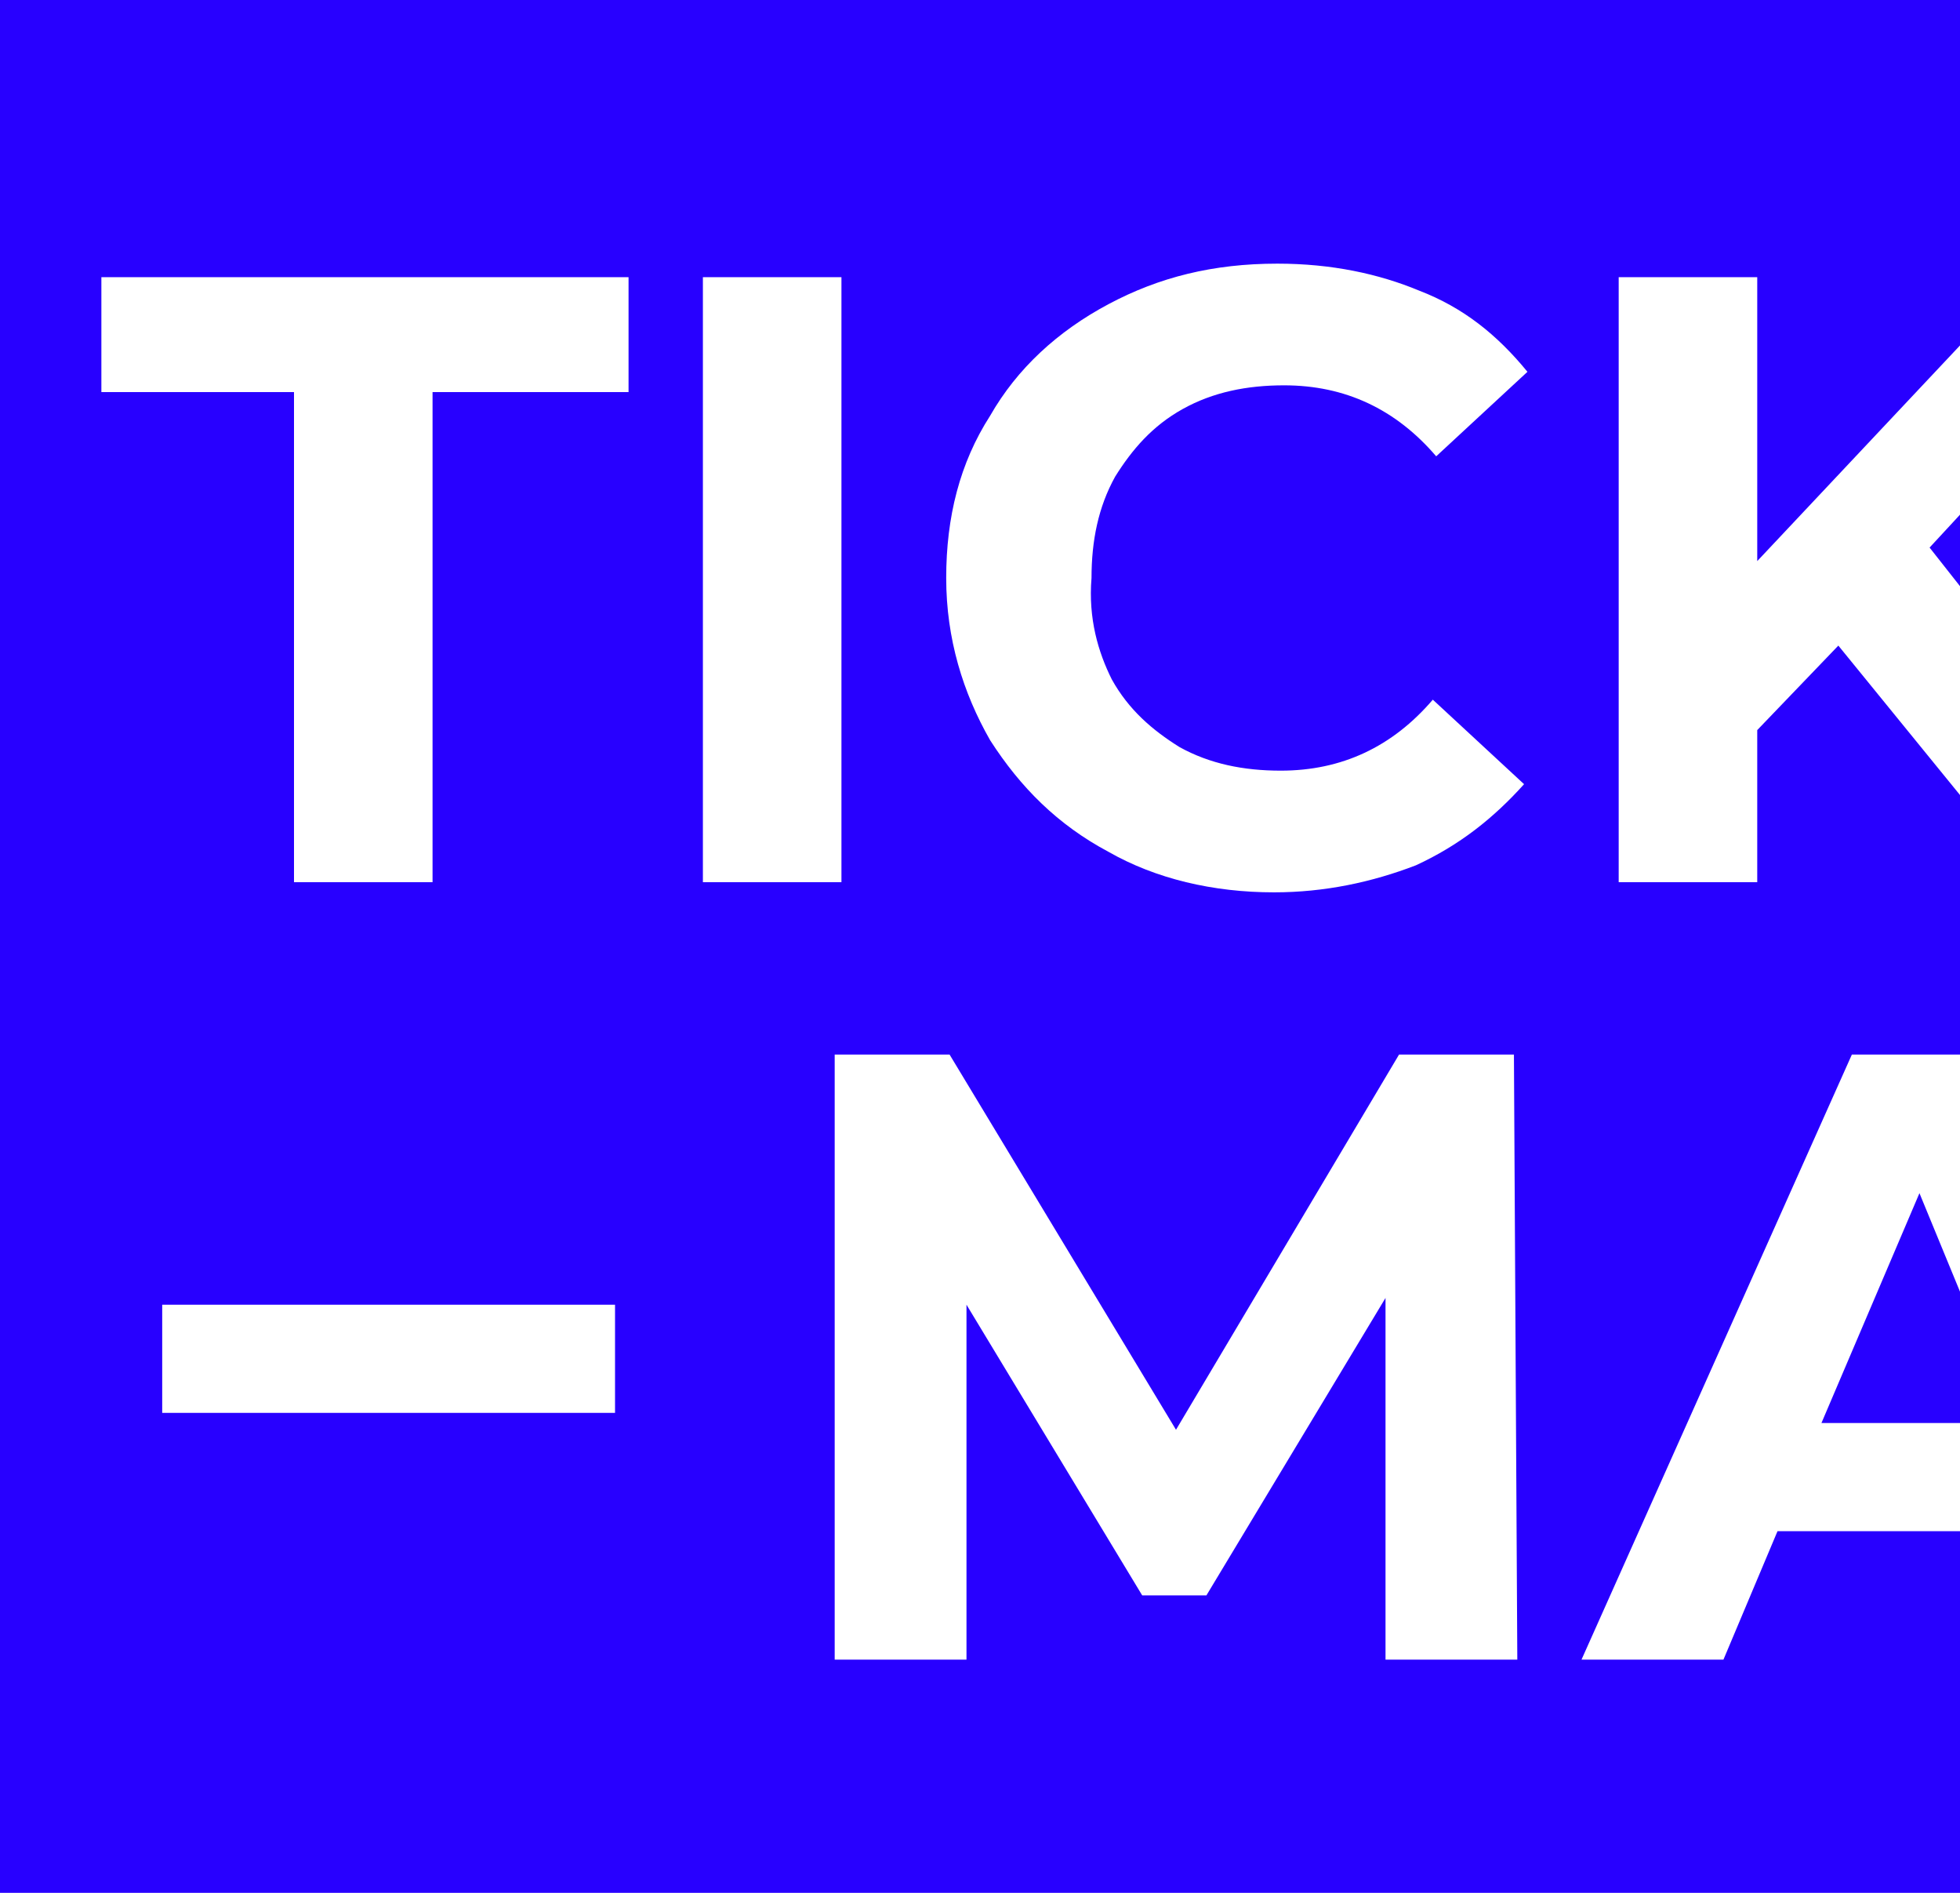 <?xml version="1.0" encoding="UTF-8"?>
<!-- <svg xmlns="http://www.w3.org/2000/svg" viewBox="10 30 60 56" width="65" height="65"> -->
<!-- <svg xmlns="http://www.w3.org/2000/svg" viewBox="7 30 57 56" width="57" height="57"> -->
<svg xmlns="http://www.w3.org/2000/svg" viewBox="12 29.5 58 56" width="58" height="56">
  <defs>
    <style>
      .cls-1 {
        fill: #2800ff;
      }
    </style>
  </defs>
  <path class="cls-1" d="M0,0v116h124.5V0S0,0,0,0ZM78.8,37.7h13.5v3.3h-9.4v3.9h8.3v3.2h-8.3v4.1h9.7v3.3h-13.8v-17.8ZM59.9,37.7h4.1v8.4l7.9-8.4h4.6l-7.4,8,7.8,9.9h-4.8l-5.7-7-2.4,2.5v4.5h-4.1v-17.9ZM30.3,71.3h-13.5v-3.2h13.4v3.2h.1ZM30.5,41.1h-5.7v14.5h-4.1v-14.5h-5.7v-3.4h15.6v3.4h-.1ZM32.8,37.7h4.1v17.9h-4.1v-17.9ZM53,78.6v-10.7l-5.3,8.8h-1.9l-5.2-8.6v10.5h-3.9v-17.9h3.4l6.7,11.1,6.6-11.1h3.4l.1,17.9h-3.9ZM44.9,49.6c.5.9,1.2,1.5,2,2,.9.5,1.9.7,3,.7,1.8,0,3.3-.7,4.5-2.1l2.7,2.5c-.9,1-1.9,1.8-3.2,2.4-1.3.5-2.7.8-4.2.8-1.8,0-3.5-.4-4.9-1.2-1.5-.8-2.6-1.9-3.5-3.3-.8-1.4-1.3-3-1.3-4.8s.4-3.4,1.3-4.8c.8-1.4,2-2.5,3.5-3.3s3.1-1.2,5-1.2c1.6,0,3,.3,4.2.8,1.3.5,2.3,1.3,3.2,2.4l-2.7,2.5c-1.2-1.4-2.7-2.1-4.5-2.1-1.1,0-2.1.2-3,.7s-1.5,1.2-2,2c-.5.9-.7,1.9-.7,3-.1,1.2.2,2.2.6,3ZM74.5,78.6l-1.6-3.8h-8.3l-1.6,3.8h-4.2l8-17.9h4.1l8,17.9h-4.4ZM93.4,64.1h-5.7v14.5h-4.1v-14.5h-5.7v-3.4h15.6v3.4h-.1ZM109.5,78.6h-13.9v-17.9h13.5v3.4h-9.4v3.9h8.3v3.2h-8.3v4.1h9.7v3.3h.1ZM109.5,41.1h-5.7v14.5h-4.1v-14.5h-5.7v-3.4h15.6v3.4h-.1Z"/>
  <polygon class="cls-1" points="65.9 71.6 71.6 71.6 68.8 64.8 65.9 71.6"/>
</svg>
